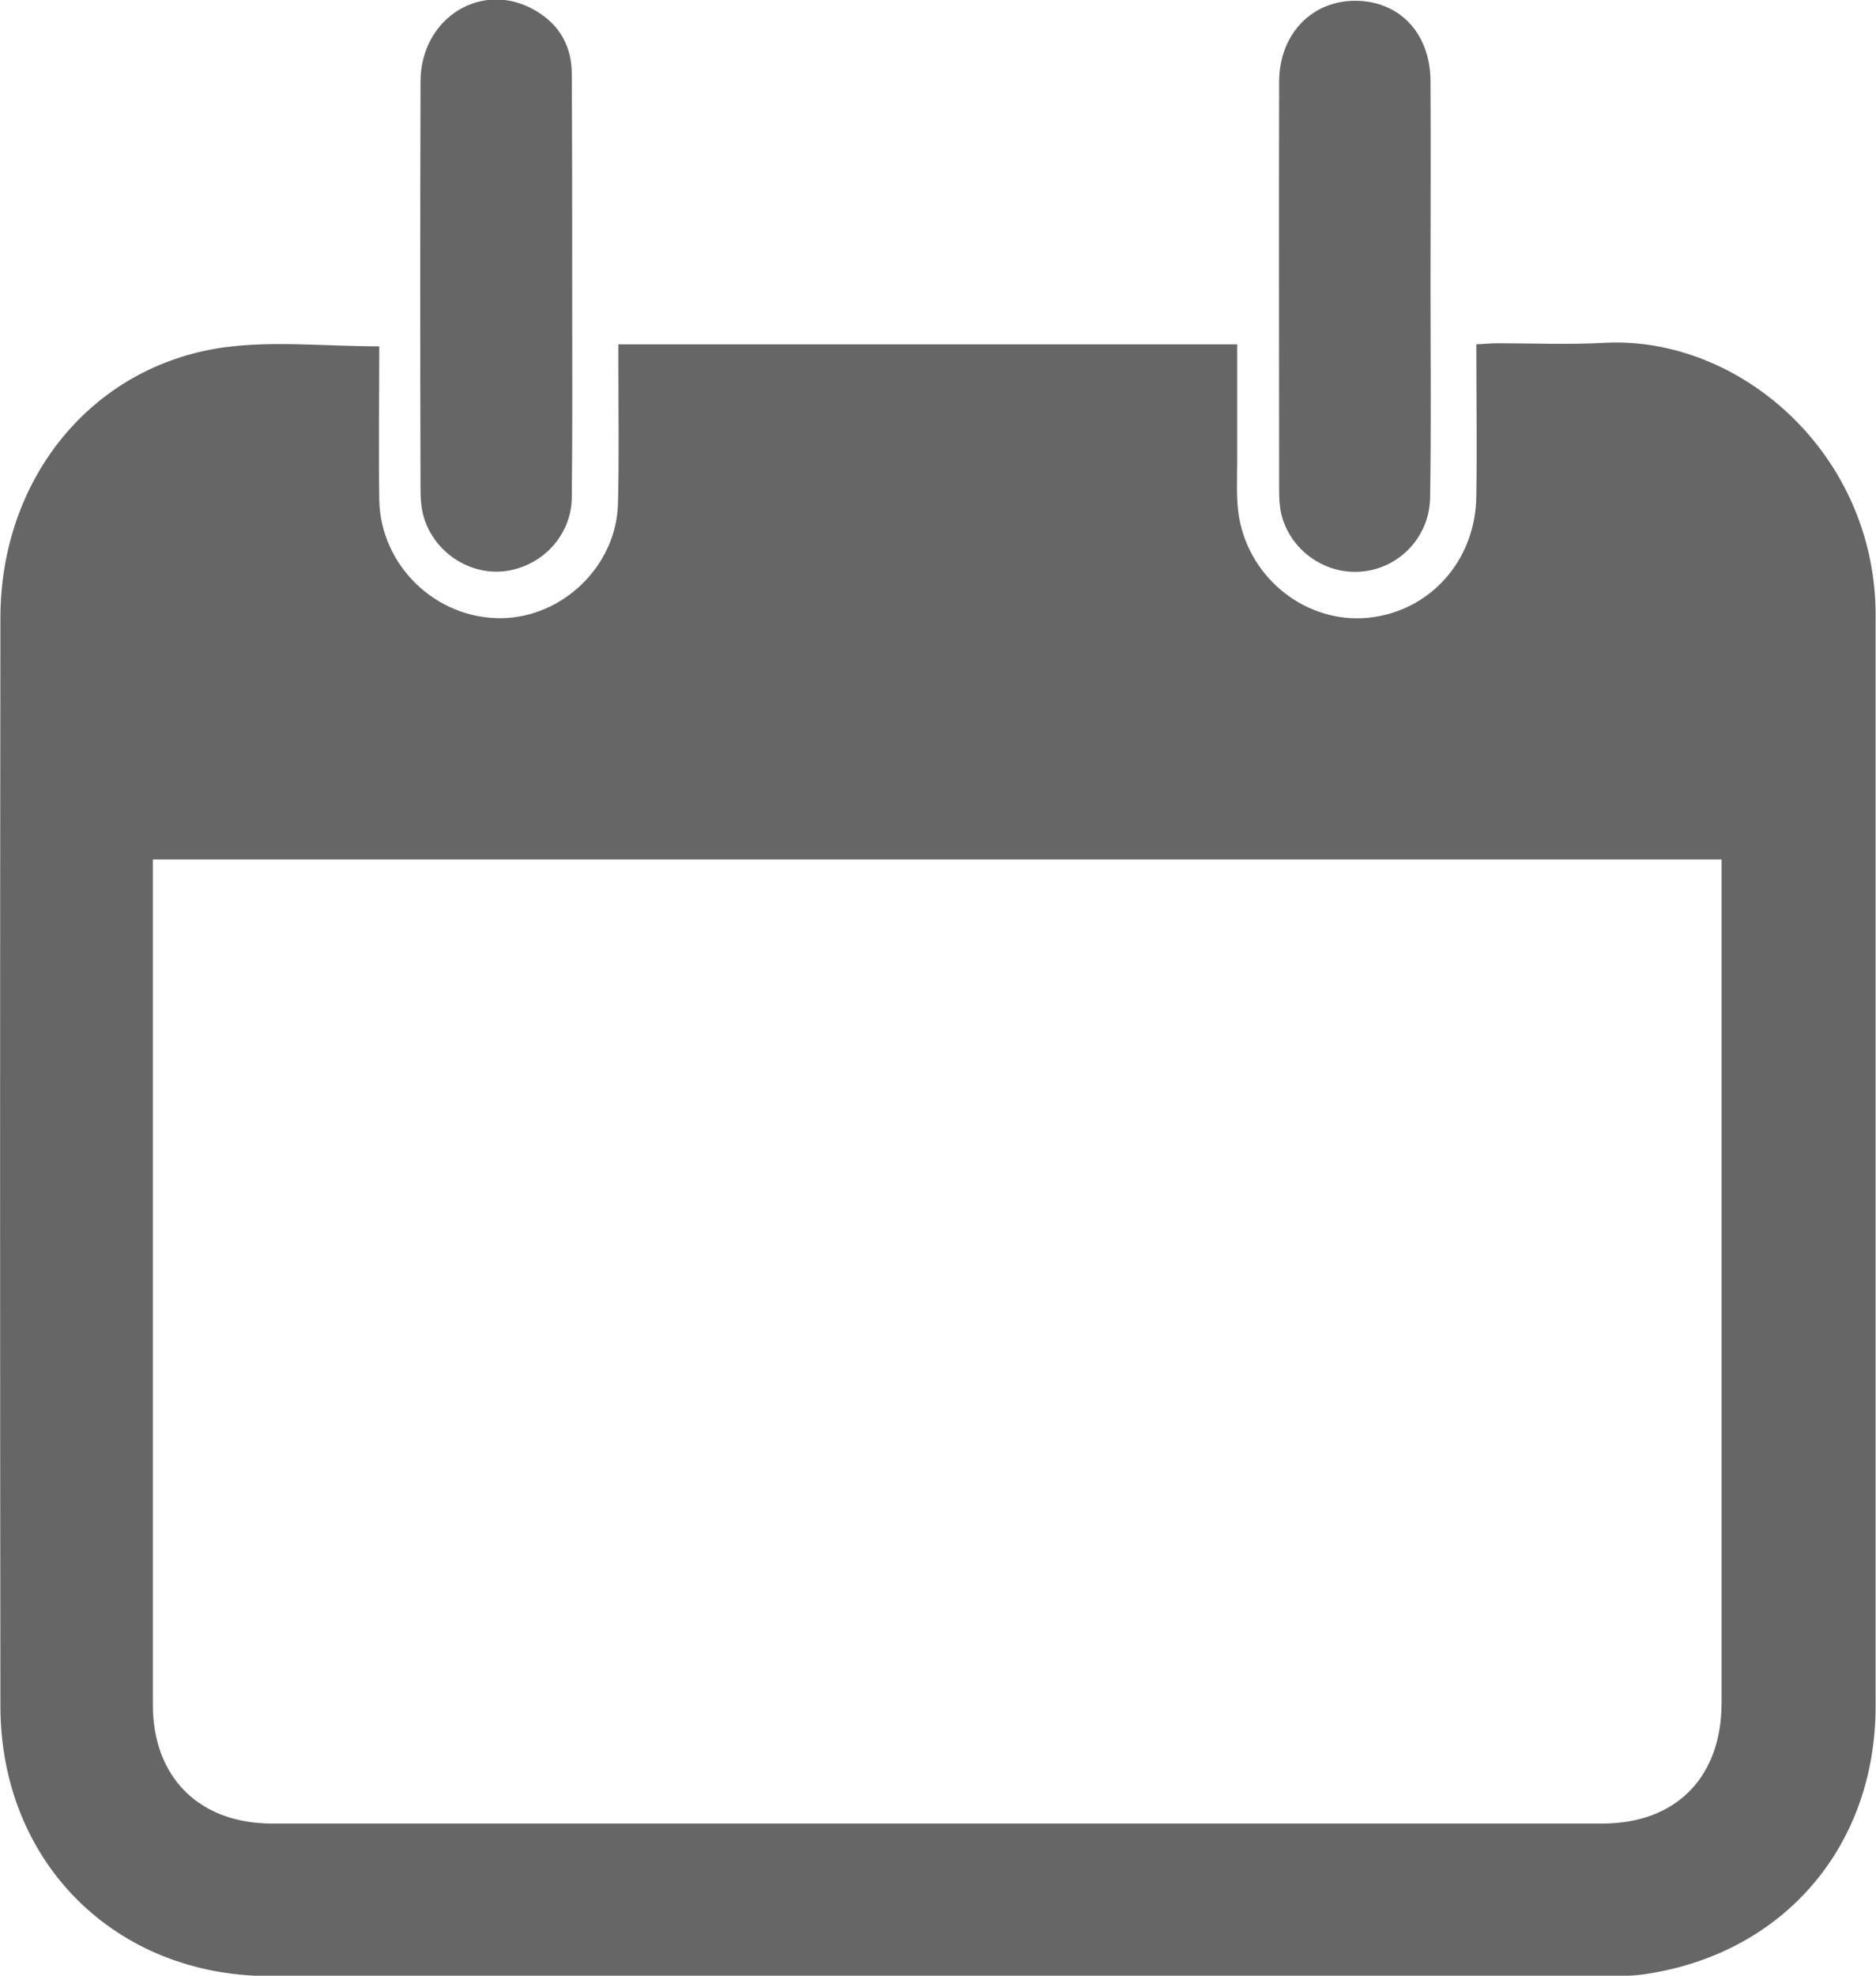 <svg width="19" height="20" viewBox="0 0 19 20" fill="none" xmlns="http://www.w3.org/2000/svg">
<g clip-path="url(#clip0_160_590)">
<path d="M3.841 3.506C3.841 4.022 3.834 4.538 3.841 5.058C3.853 5.726 4.415 6.265 5.078 6.258C5.705 6.25 6.248 5.722 6.259 5.089C6.271 4.628 6.263 4.166 6.263 3.705C6.263 3.635 6.263 3.565 6.263 3.486C8.357 3.486 10.432 3.486 12.53 3.486C12.53 3.889 12.53 4.284 12.53 4.679C12.53 4.866 12.518 5.058 12.55 5.241C12.663 5.871 13.24 6.312 13.852 6.254C14.476 6.195 14.944 5.679 14.952 5.026C14.96 4.518 14.952 4.014 14.952 3.486C15.034 3.482 15.104 3.475 15.17 3.475C15.529 3.475 15.884 3.49 16.243 3.471C17.616 3.393 18.996 4.593 18.996 6.226C18.996 8.079 18.996 9.935 18.996 11.788C18.996 13.617 18.996 15.443 18.996 17.272C18.996 18.683 18.076 19.762 16.691 19.98C16.551 20.004 16.407 20.004 16.266 20.004C11.754 20.004 7.246 20.008 2.734 20.004C1.162 20.004 0.004 18.847 0.004 17.268C1.60362e-06 13.594 1.60362e-06 9.928 0.004 6.258C0.004 4.85 0.924 3.709 2.258 3.518C2.765 3.447 3.291 3.506 3.841 3.506ZM1.548 8.7C1.548 8.775 1.548 8.841 1.548 8.904C1.548 11.687 1.548 14.469 1.548 17.256C1.548 17.991 2.016 18.46 2.757 18.46C7.246 18.46 11.739 18.46 16.227 18.46C16.976 18.46 17.436 17.991 17.436 17.237C17.436 14.466 17.436 11.694 17.436 8.923C17.436 8.853 17.436 8.782 17.436 8.7C12.132 8.7 6.848 8.7 1.548 8.7Z" fill="#666666"/>
<path d="M5.795 2.896C5.795 3.612 5.799 4.327 5.791 5.038C5.787 5.417 5.495 5.73 5.121 5.781C4.762 5.828 4.403 5.597 4.294 5.241C4.266 5.151 4.259 5.05 4.259 4.952C4.255 3.576 4.255 2.197 4.259 0.821C4.263 0.176 4.887 -0.207 5.421 0.106C5.67 0.25 5.795 0.473 5.791 0.766C5.795 1.481 5.795 2.189 5.795 2.896Z" fill="#666666"/>
<path d="M14.488 2.888C14.488 3.604 14.496 4.319 14.484 5.034C14.48 5.429 14.18 5.746 13.802 5.785C13.431 5.824 13.076 5.581 12.979 5.214C12.959 5.132 12.955 5.046 12.955 4.964C12.955 3.584 12.951 2.208 12.955 0.829C12.955 0.356 13.275 0.016 13.708 0.008C14.164 9.97214e-06 14.484 0.328 14.488 0.817C14.492 1.509 14.488 2.197 14.488 2.888Z" fill="#666666"/>
</g>
<defs>
<clipPath id="clip0_160_590">
<rect width="19" height="20" fill="white"/>
</clipPath>
</defs>
</svg>
